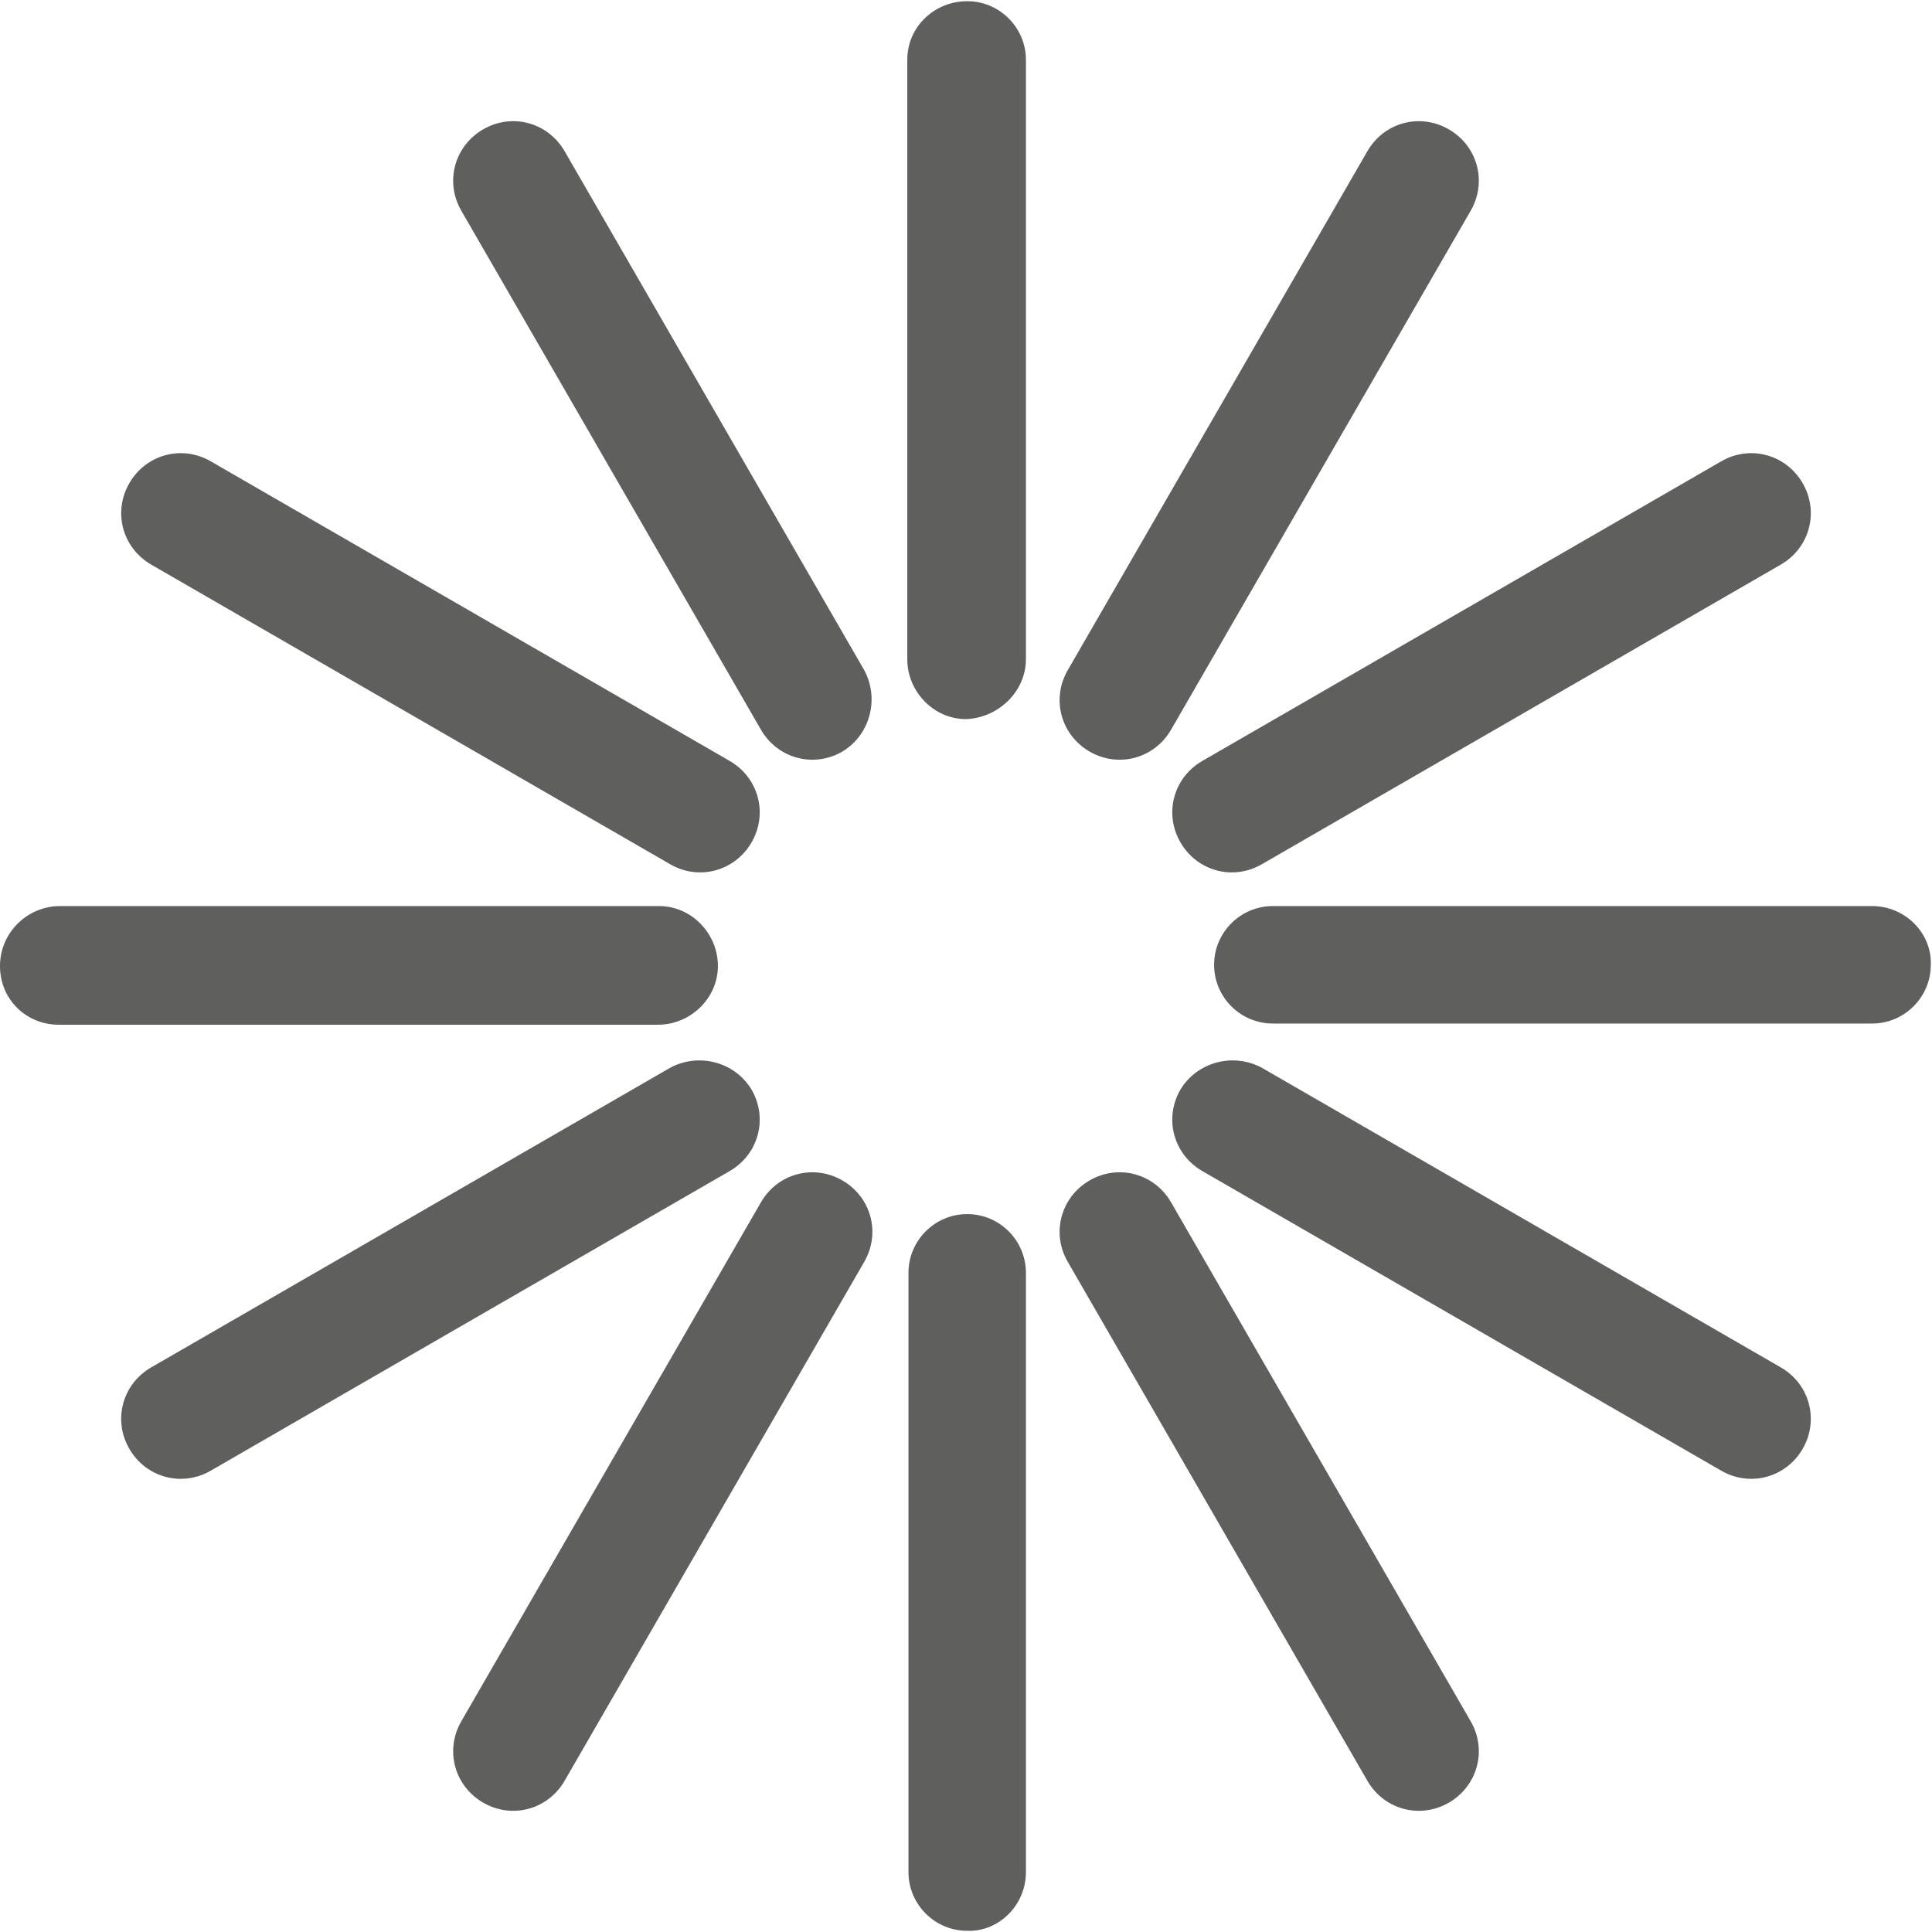 <?xml version="1.0" encoding="utf-8"?>
<!-- Generator: Adobe Illustrator 23.0.2, SVG Export Plug-In . SVG Version: 6.00 Build 0)  -->
<svg version="1.1" id="Livello_1" xmlns="http://www.w3.org/2000/svg" xmlns:xlink="http://www.w3.org/1999/xlink" x="0px" y="0px"
	 viewBox="0 0 161.2 161.2" style="enable-background:new 0 0 161.2 161.2;" xml:space="preserve">
<style type="text/css">
	.st0{fill:#5F5F5E;}
</style>
<path class="st0" d="M85.6,156.2v-50c0-2.7-2.2-4.9-4.9-4.9c-2.7,0-4.9,2.2-4.9,4.9v50c0,2.7,2.2,4.9,4.9,4.9
	C83.3,161.2,85.6,159,85.6,156.2z"/>
<path class="st0" d="M85.6,55V5c0-2.7-2.2-4.9-4.9-4.9S75.7,2.2,75.7,5v50c0,2.7,2.2,5,4.9,5C83.3,59.9,85.6,57.7,85.6,55z"/>
<path class="st0" d="M122.7,143.6l-25-43.3c-1.4-2.4-4.4-3.2-6.8-1.8c-2.4,1.4-3.2,4.4-1.8,6.8l25,43.3c1.4,2.4,4.4,3.2,6.8,1.8
	C123.3,149,124.1,146,122.7,143.6L122.7,143.6z"/>
<path class="st0" d="M72.1,55.9l-25-43.3c-1.4-2.4-4.4-3.2-6.8-1.8s-3.2,4.4-1.8,6.8l25,43.3c1.4,2.4,4.4,3.2,6.8,1.8
	C72.6,61.3,73.4,58.3,72.1,55.9z"/>
<path class="st0" d="M60.9,63.5l-43.3-25c-2.4-1.4-5.4-0.6-6.8,1.8c-1.4,2.4-0.6,5.4,1.8,6.8l43.3,25c2.4,1.4,5.4,0.6,6.8-1.8
	C64.1,67.9,63.3,64.9,60.9,63.5z"/>
<path class="st0" d="M105.3,89.1l43.3,25c2.4,1.4,3.2,4.4,1.8,6.8c-1.4,2.4-4.4,3.2-6.8,1.8l-43.3-25c-2.4-1.4-3.2-4.4-1.8-6.8
	C99.9,88.6,102.9,87.8,105.3,89.1z"/>
<path class="st0" d="M55,75.6H5c-2.7,0-5,2.2-5,5s2.2,4.9,4.9,4.9h50c2.7,0,5-2.2,5-4.9C59.9,77.9,57.7,75.6,55,75.6z"/>
<path class="st0" d="M156.2,75.6h-50c-2.7,0-4.9,2.2-4.9,4.9c0,2.7,2.2,4.9,4.9,4.9h50c2.7,0,4.9-2.2,4.9-4.9
	C161.2,77.9,159,75.6,156.2,75.6z"/>
<path class="st0" d="M143.6,38.5l-43.3,25c-2.4,1.4-3.2,4.4-1.8,6.8c1.4,2.4,4.4,3.2,6.8,1.8l43.3-25c2.4-1.4,3.2-4.4,1.8-6.8
	S146,37.1,143.6,38.5L143.6,38.5z"/>
<path class="st0" d="M55.9,89.1l-43.3,25c-2.4,1.4-3.2,4.4-1.8,6.8c1.4,2.4,4.4,3.2,6.8,1.8l43.3-25c2.4-1.4,3.2-4.4,1.8-6.8
	C61.3,88.6,58.3,87.8,55.9,89.1z"/>
<path class="st0" d="M63.5,100.3l-25,43.3c-1.4,2.4-0.6,5.4,1.8,6.8c2.4,1.4,5.4,0.6,6.8-1.8l25-43.3c1.4-2.4,0.6-5.4-1.8-6.8
	C67.9,97.1,64.9,97.9,63.5,100.3L63.5,100.3z"/>
<path class="st0" d="M114.1,12.6l-25,43.3c-1.4,2.4-0.6,5.4,1.8,6.8c2.4,1.4,5.4,0.6,6.8-1.8l25-43.3c1.4-2.4,0.6-5.4-1.8-6.8
	C118.5,9.4,115.5,10.2,114.1,12.6z"/>
</svg>

